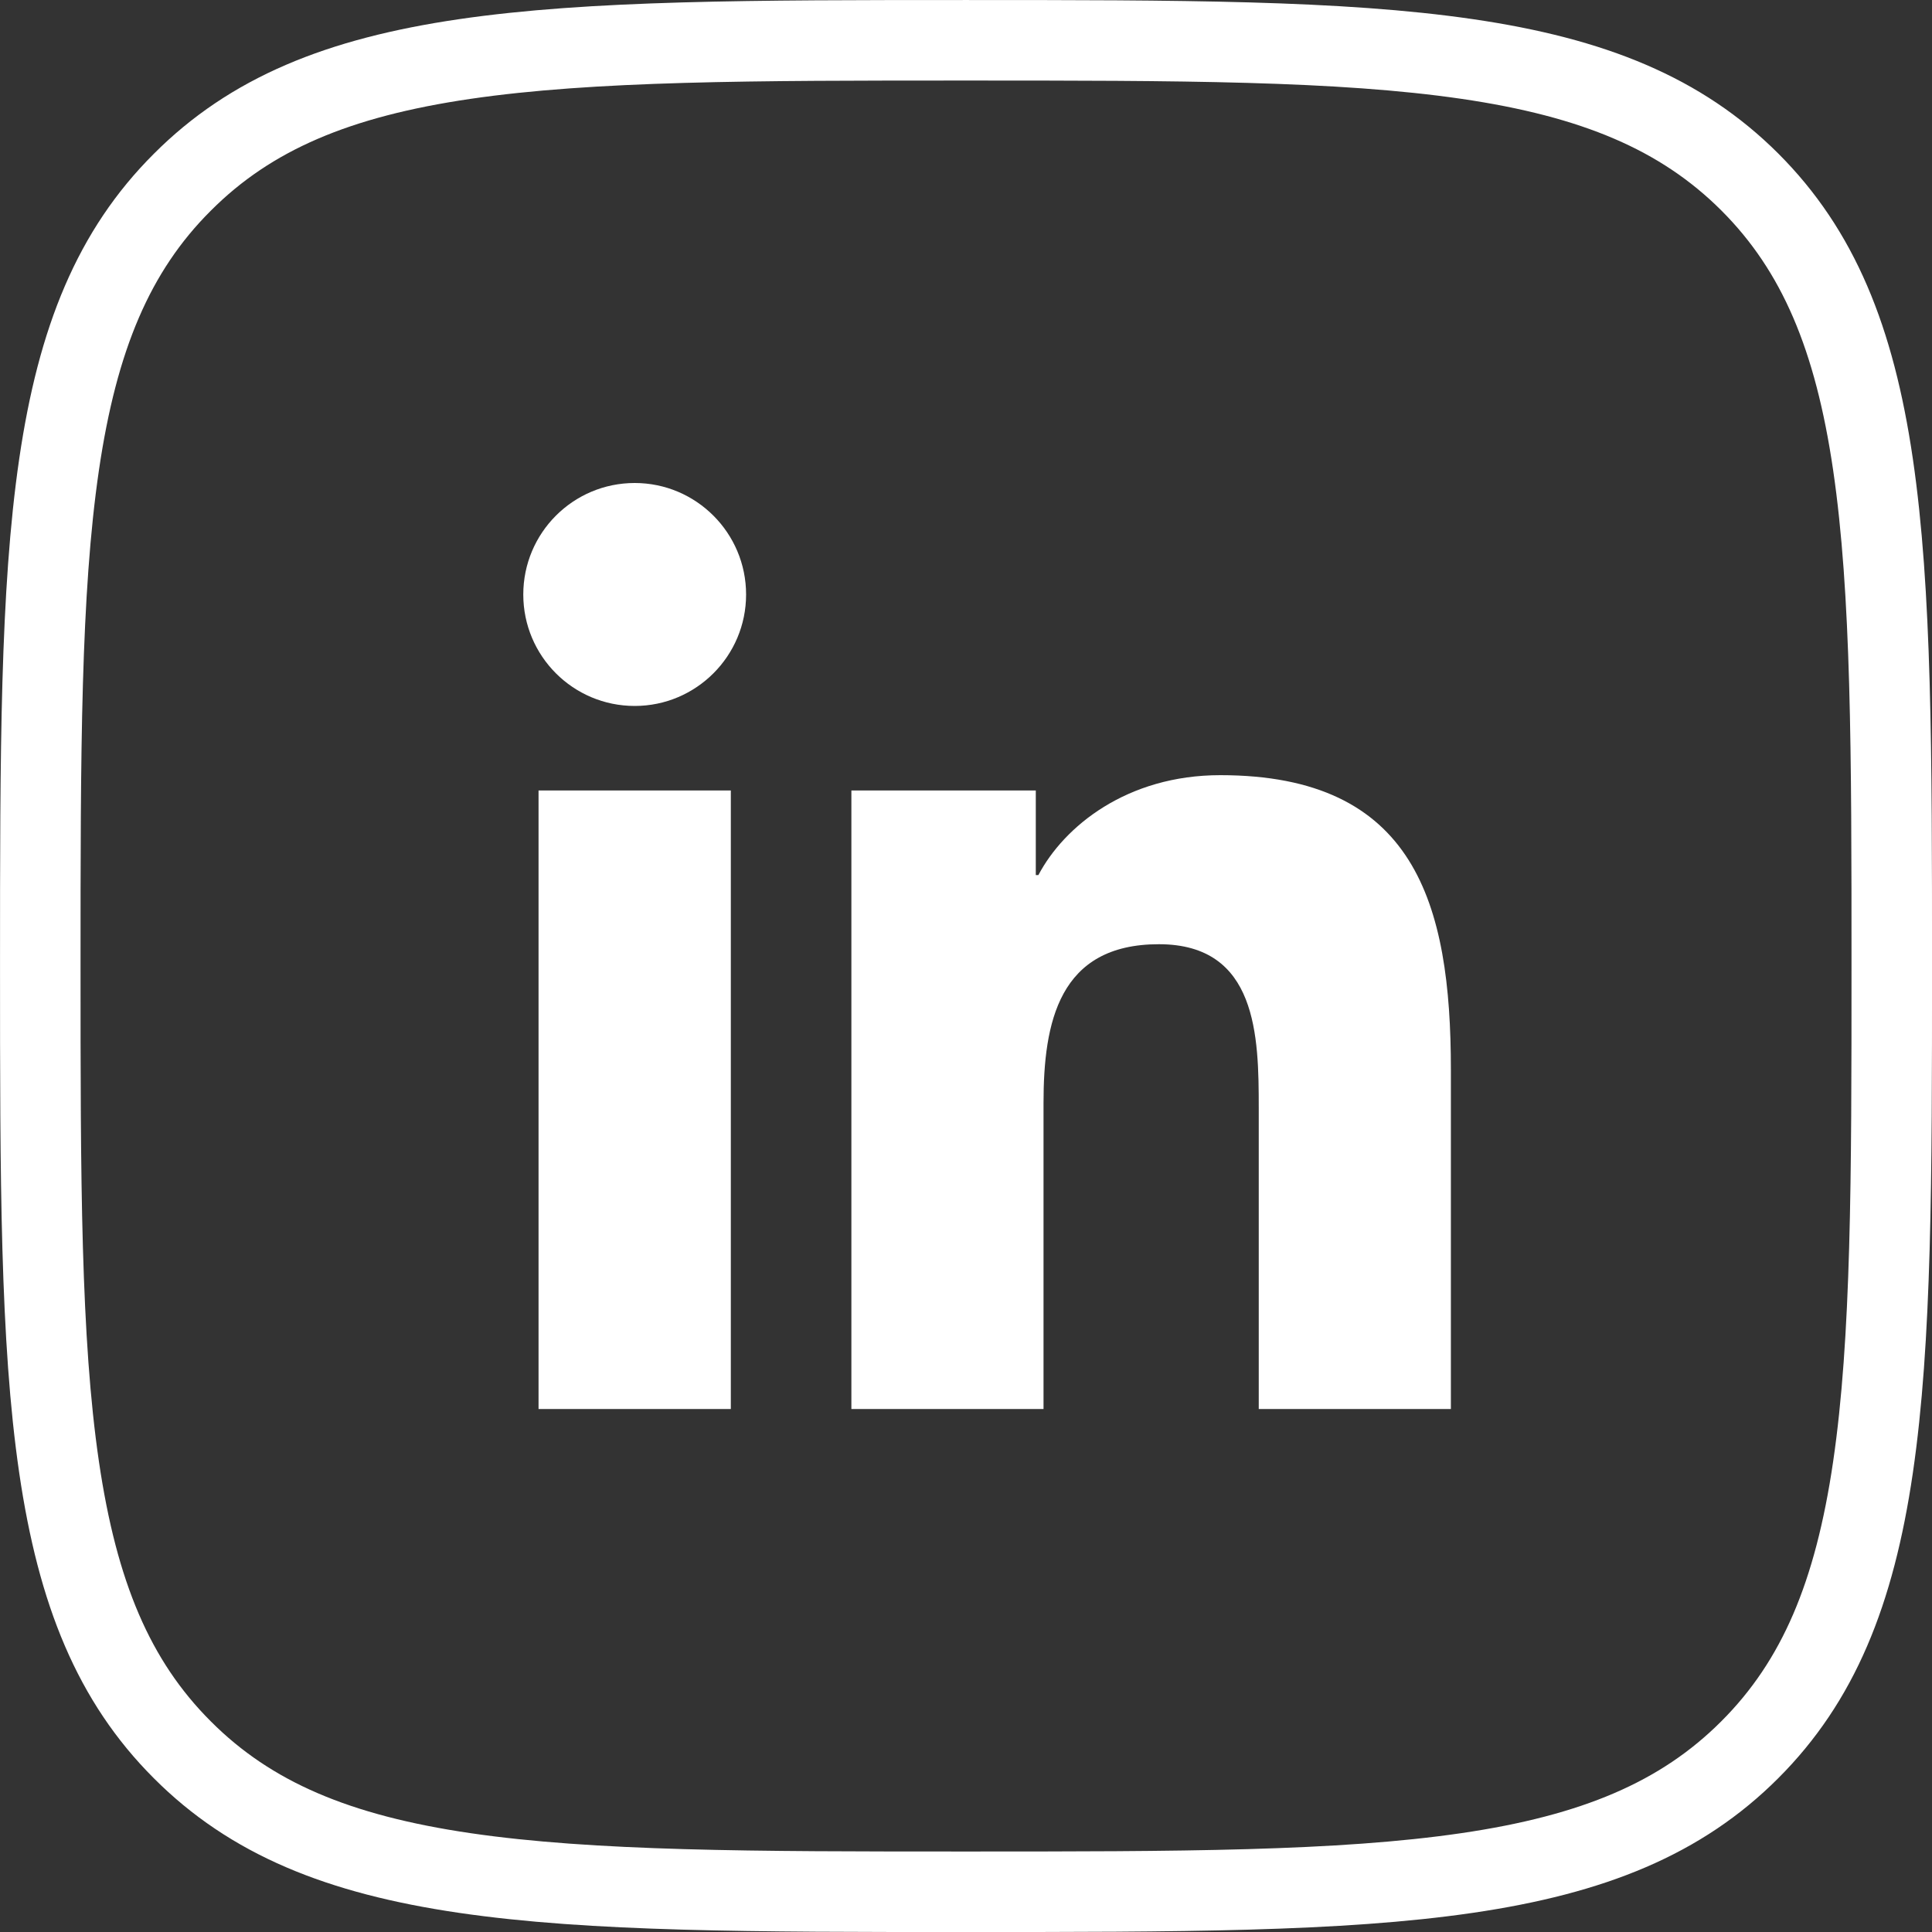 <?xml version="1.0" encoding="UTF-8"?>
<svg xmlns="http://www.w3.org/2000/svg" width="40" height="40" viewBox="0 0 40 40" fill="none">
  <rect x="0" y="0" width="40" height="40" fill="#333333" stroke="none"/>
  <g id="in" clip-path="url(#clip0_170_3578)">
    <path id="Vector" d="M3.773 3.775L3.775 3.773C5.191 2.353 7.007 1.606 9.615 1.223C12.251 0.836 15.589 0.834 19.997 0.834C24.405 0.834 27.744 0.836 30.38 1.222C32.989 1.604 34.807 2.35 36.227 3.767C37.648 5.187 38.395 7.006 38.778 9.614C39.165 12.251 39.167 15.589 39.167 19.997C39.167 24.405 39.165 27.743 38.778 30.38C38.395 32.989 37.648 34.807 36.227 36.227C34.807 37.648 32.987 38.395 30.377 38.778C27.74 39.165 24.402 39.167 19.997 39.167C15.592 39.167 12.254 39.165 9.618 38.778C7.009 38.395 5.191 37.648 3.775 36.228L3.774 36.227C2.353 34.807 1.606 32.987 1.223 30.377C0.836 27.74 0.834 24.402 0.834 19.997C0.834 15.592 0.836 12.254 1.223 9.618C1.606 7.009 2.353 5.191 3.773 3.775Z" stroke="white" stroke-width="1.667"></path>
    <path id="Union" fill-rule="evenodd" clip-rule="evenodd" d="M15.131 16.366H11.15V29.172H15.131V16.366ZM15.447 12.309C15.447 11.034 14.413 10 13.141 10C11.865 10 10.834 11.034 10.834 12.309C10.834 13.582 11.865 14.616 13.141 14.616C14.413 14.616 15.447 13.582 15.447 12.309ZM21.445 16.366H17.627V29.172H21.605V22.838C21.605 21.168 21.921 19.549 23.993 19.549C26.035 19.549 26.061 21.459 26.061 22.944V29.172H30.039V22.148C30.039 18.7 29.295 16.049 25.265 16.049C23.329 16.049 22.03 17.11 21.499 18.117H21.445V16.366Z" fill="white"></path>
  </g>
  <defs>
    <clipPath id="clip0_170_3578">
      <rect width="40" height="40" fill="white"></rect>
    </clipPath>
  </defs>
</svg>
